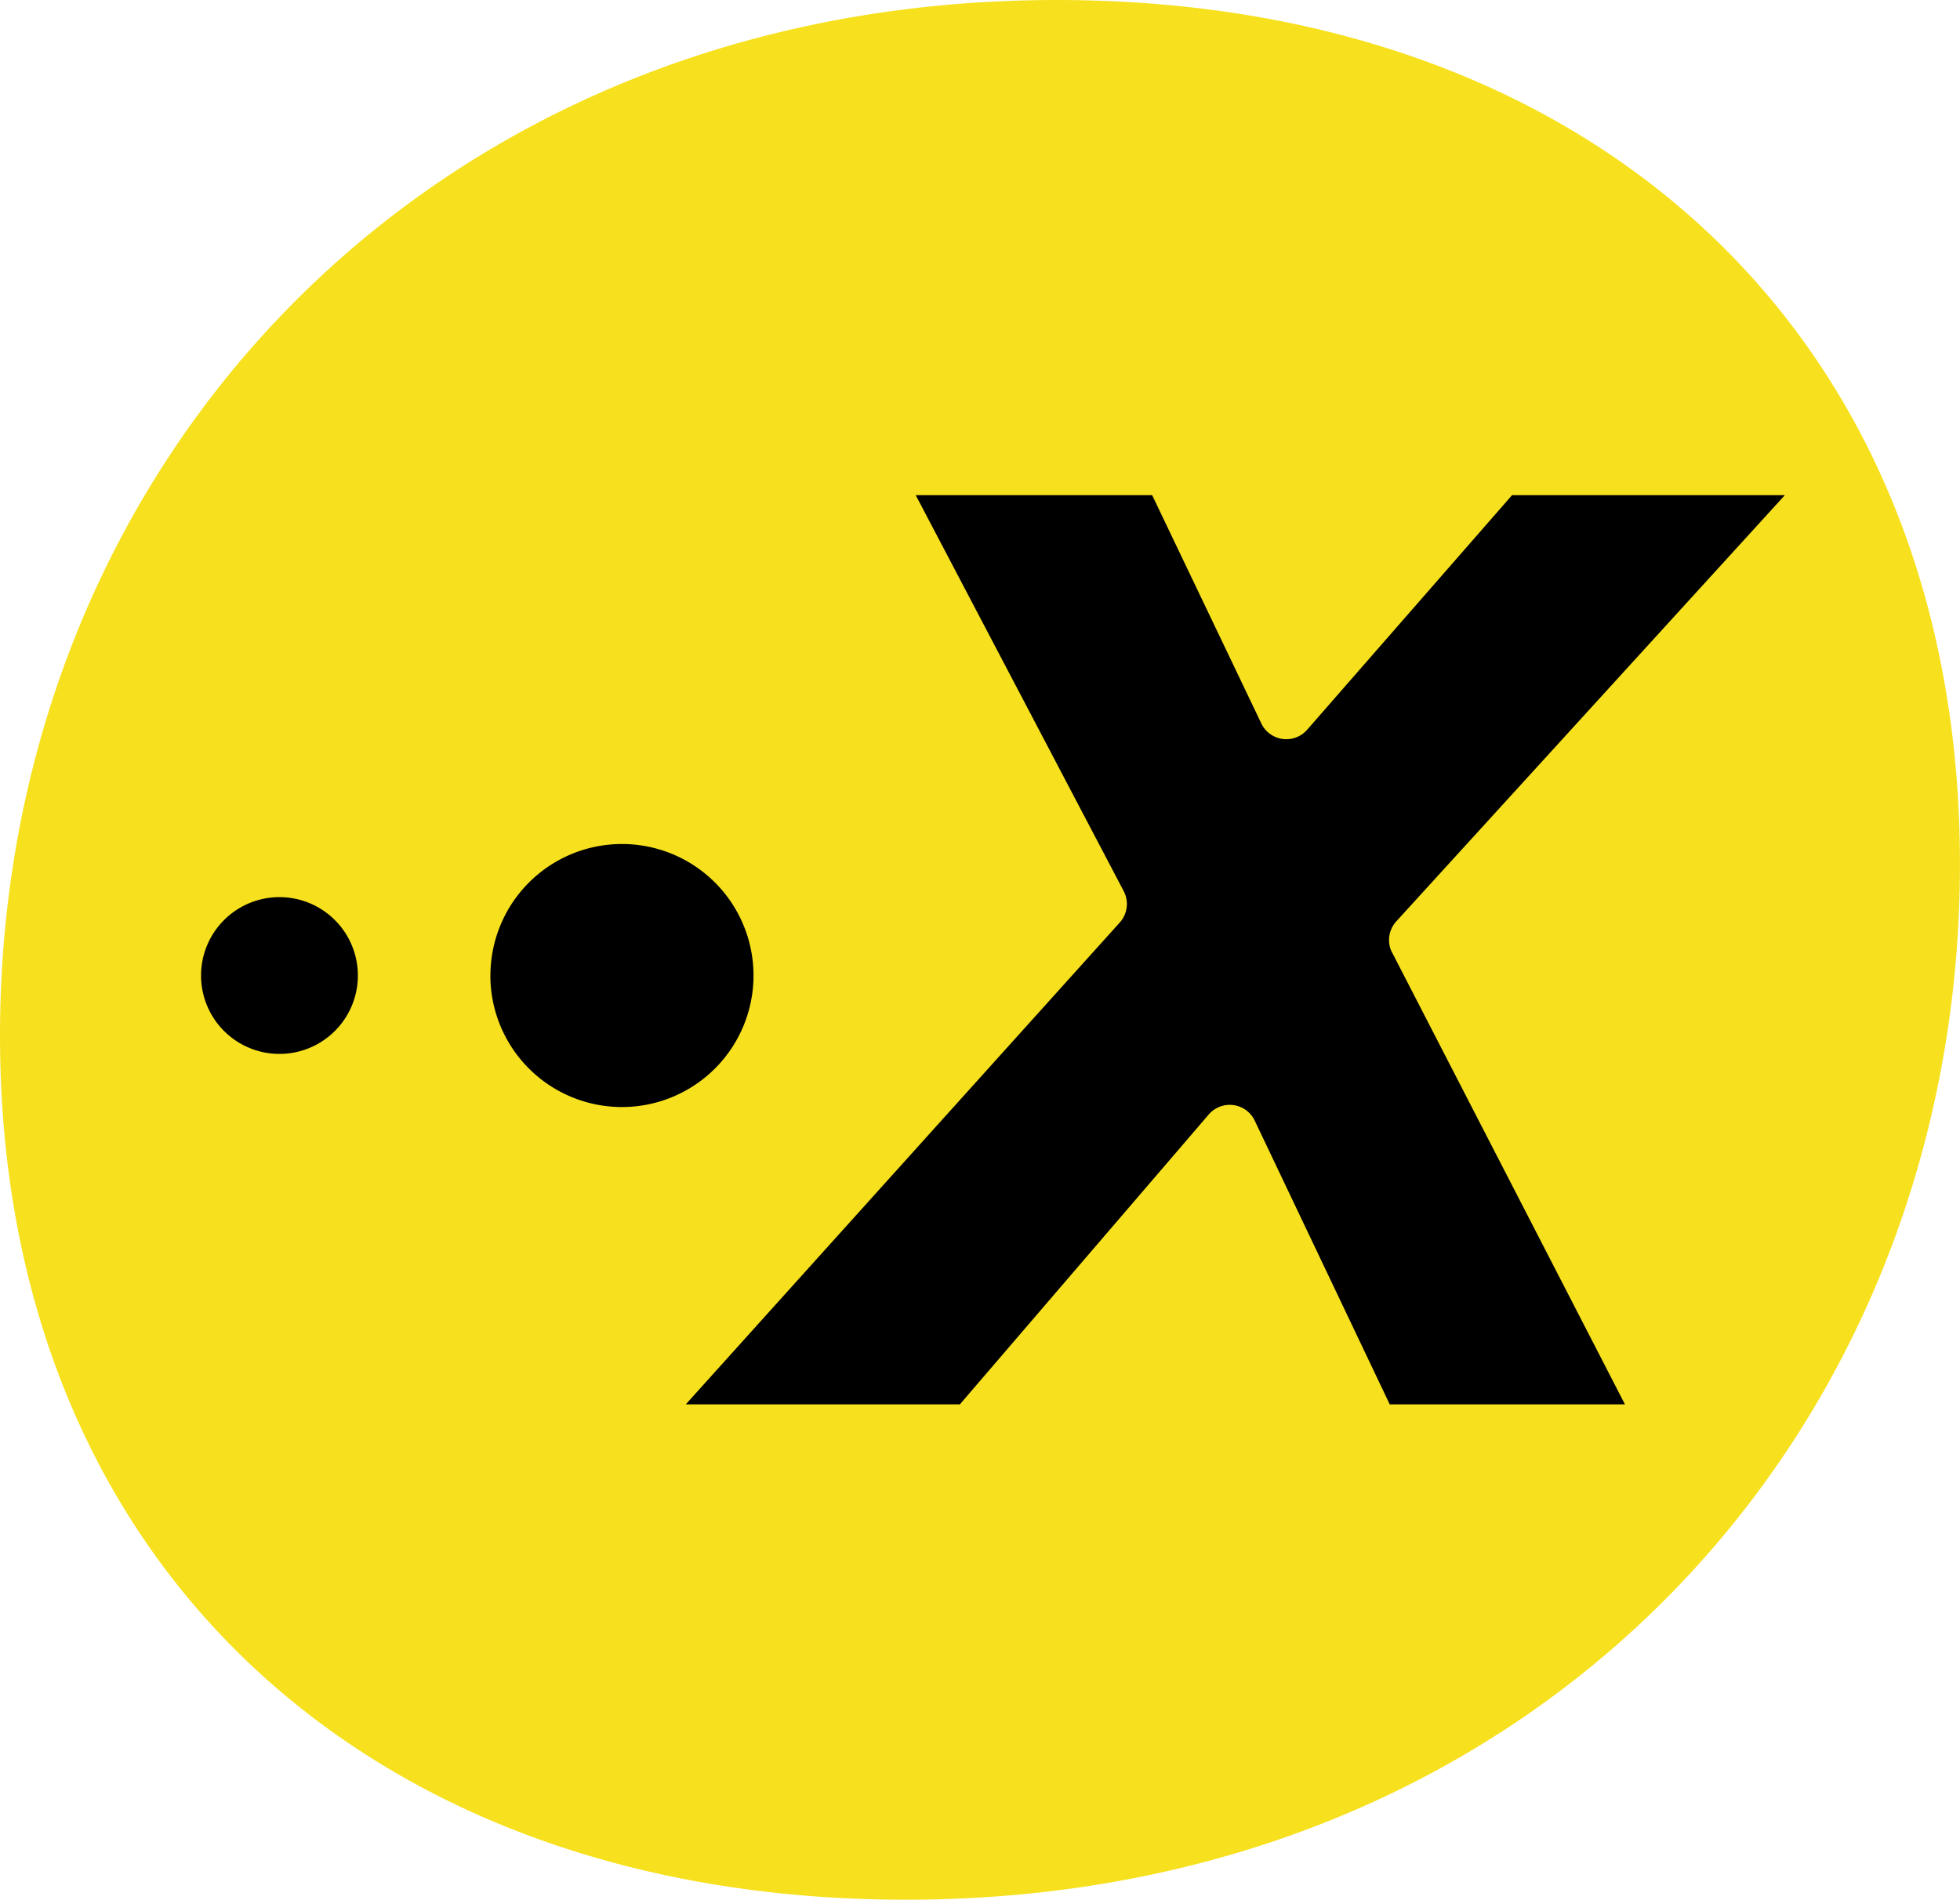 <?xml version="1.0" encoding="UTF-8"?> <svg xmlns="http://www.w3.org/2000/svg" width="42.495" height="41.197" viewBox="0 0 42.495 41.197"><g id="Groupe_297" data-name="Groupe 297" transform="translate(-50 -30.466)"><ellipse id="Ellipse_86" data-name="Ellipse 86" cx="19" cy="17.5" rx="19" ry="17.5" transform="translate(53 32)"></ellipse><path id="Tracé_45" data-name="Tracé 45" d="M219.473,80.467c-13.6,0-22.912,10.045-22.912,22.461,0,11.456,8.014,18.736,19.639,18.736,13.6,0,22.855-10.045,22.855-22.461C239.056,87.747,231.1,80.467,219.473,80.467ZM202.62,103.322a1.7,1.7,0,1,1,1.7-1.7A1.7,1.7,0,0,1,202.62,103.322Zm4.574-1.7a2.852,2.852,0,1,1,2.852,2.852A2.852,2.852,0,0,1,207.193,101.621Zm19.549-.5,5.049,9.8h-5.1l-2.93-6.159a.6.6,0,0,0-.99-.132l-5.4,6.291h-5.943l9.412-10.452a.6.6,0,0,0,.085-.675l-4.511-8.59h5.126l2.37,4.957a.6.6,0,0,0,.986.135l4.447-5.092h5.915l-8.425,9.243A.6.6,0,0,0,226.742,101.124Z" transform="translate(-146.561 -50.001)" fill="#f7e11e"></path></g></svg> 